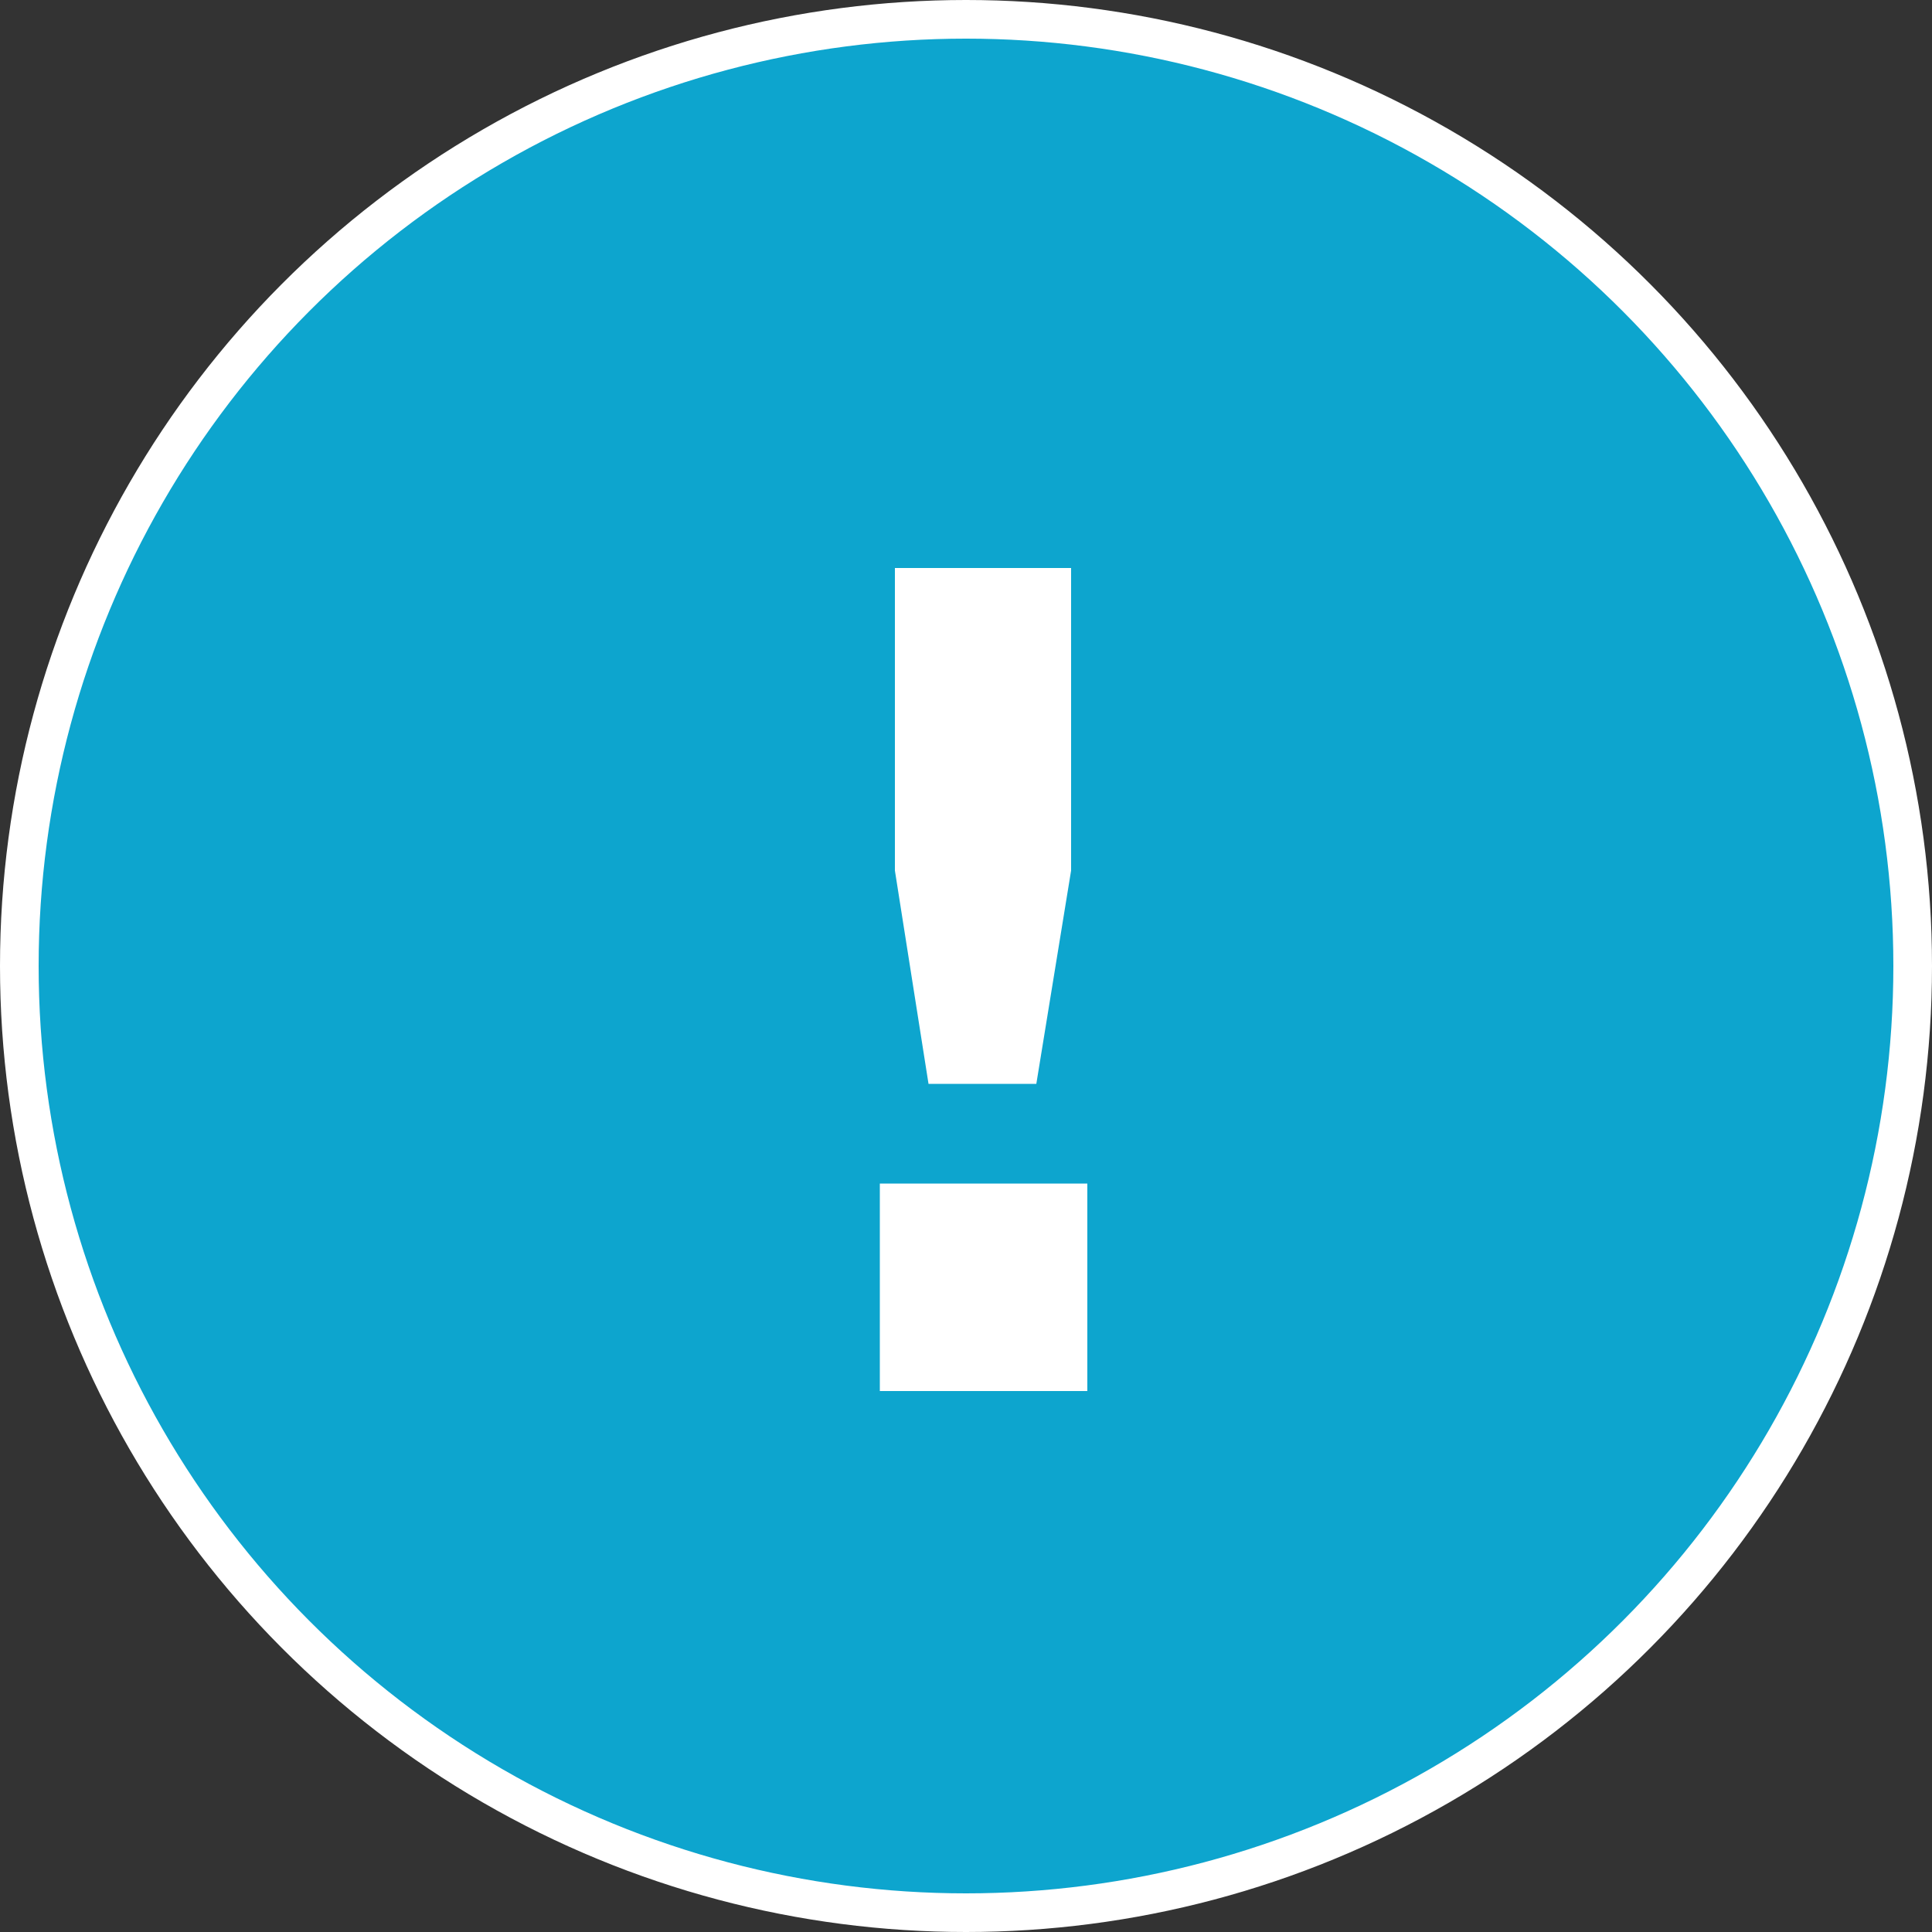 <?xml version="1.0" encoding="UTF-8"?> <svg xmlns="http://www.w3.org/2000/svg" width="50" height="50" viewBox="0 0 50 50" fill="none"><rect x="0" y="0" width="50" height="50" fill="#333333" stroke="none"/> <circle cx="25" cy="25" r="24.5" fill="#0DA5CE" stroke="white"></circle> <path d="M24.03 28.05L23.16 22.53V14.7H27.72V22.53L26.82 28.05H24.03ZM28.14 36H22.77V30.63H28.14V36Z" fill="white"></path> </svg> 